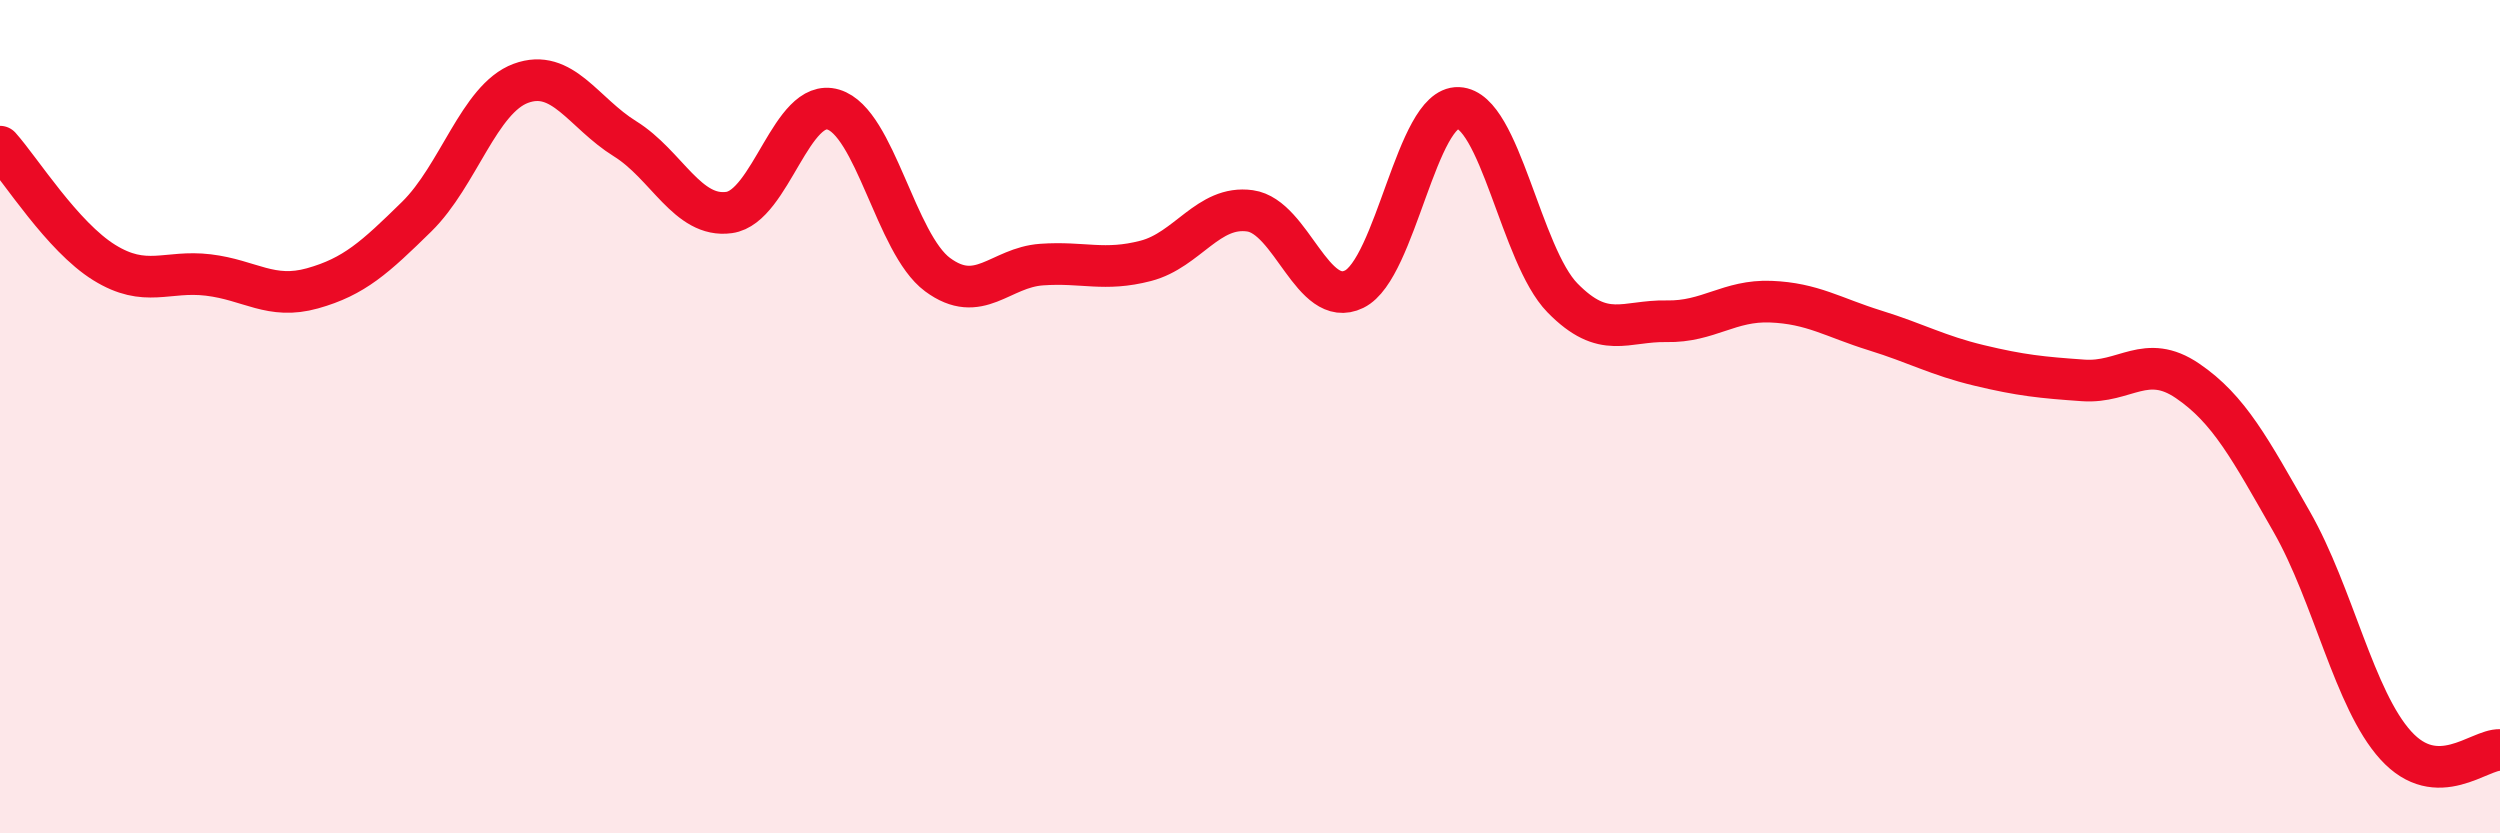 
    <svg width="60" height="20" viewBox="0 0 60 20" xmlns="http://www.w3.org/2000/svg">
      <path
        d="M 0,3.52 C 0.5,4.08 1.5,5.68 2.5,6.3 C 3.5,6.92 4,6.48 5,6.6 C 6,6.72 6.5,7.2 7.5,6.92 C 8.5,6.64 9,6.18 10,5.2 C 11,4.22 11.5,2.37 12.5,2 C 13.5,1.63 14,2.71 15,3.33 C 16,3.95 16.5,5.24 17.5,5.1 C 18.5,4.96 19,2.33 20,2.63 C 21,2.93 21.5,5.85 22.5,6.59 C 23.5,7.33 24,6.42 25,6.35 C 26,6.28 26.5,6.52 27.5,6.26 C 28.5,6 29,4.92 30,5.06 C 31,5.2 31.5,7.43 32.5,6.94 C 33.5,6.45 34,2.55 35,2.59 C 36,2.63 36.5,6.13 37.5,7.15 C 38.5,8.17 39,7.69 40,7.71 C 41,7.73 41.5,7.2 42.5,7.24 C 43.5,7.28 44,7.62 45,7.93 C 46,8.24 46.5,8.53 47.5,8.77 C 48.5,9.01 49,9.06 50,9.13 C 51,9.2 51.5,8.46 52.5,9.14 C 53.5,9.82 54,10.77 55,12.52 C 56,14.27 56.5,16.79 57.5,17.89 C 58.5,18.99 59.5,17.98 60,18L60 20L0 20Z"
        fill="#EB0A25"
        opacity="0.1"
        stroke-linecap="round"
        stroke-linejoin="round"
      />
      <path
        d="M 0,3.52 C 0.5,4.08 1.5,5.68 2.5,6.3 C 3.5,6.92 4,6.48 5,6.6 C 6,6.72 6.5,7.2 7.5,6.92 C 8.5,6.64 9,6.18 10,5.2 C 11,4.22 11.5,2.37 12.5,2 C 13.5,1.63 14,2.71 15,3.33 C 16,3.95 16.5,5.24 17.5,5.1 C 18.5,4.96 19,2.33 20,2.63 C 21,2.93 21.5,5.85 22.5,6.59 C 23.5,7.33 24,6.42 25,6.35 C 26,6.28 26.5,6.52 27.5,6.26 C 28.5,6 29,4.92 30,5.06 C 31,5.2 31.5,7.43 32.5,6.94 C 33.5,6.45 34,2.55 35,2.59 C 36,2.63 36.5,6.13 37.5,7.15 C 38.5,8.17 39,7.69 40,7.71 C 41,7.73 41.5,7.2 42.5,7.24 C 43.5,7.28 44,7.62 45,7.93 C 46,8.24 46.5,8.53 47.5,8.77 C 48.5,9.01 49,9.06 50,9.13 C 51,9.2 51.5,8.46 52.5,9.14 C 53.5,9.82 54,10.77 55,12.52 C 56,14.27 56.5,16.79 57.5,17.89 C 58.5,18.99 59.5,17.98 60,18"
        stroke="#EB0A25"
        stroke-width="1"
        fill="none"
        stroke-linecap="round"
        stroke-linejoin="round"
      />
    </svg>
  